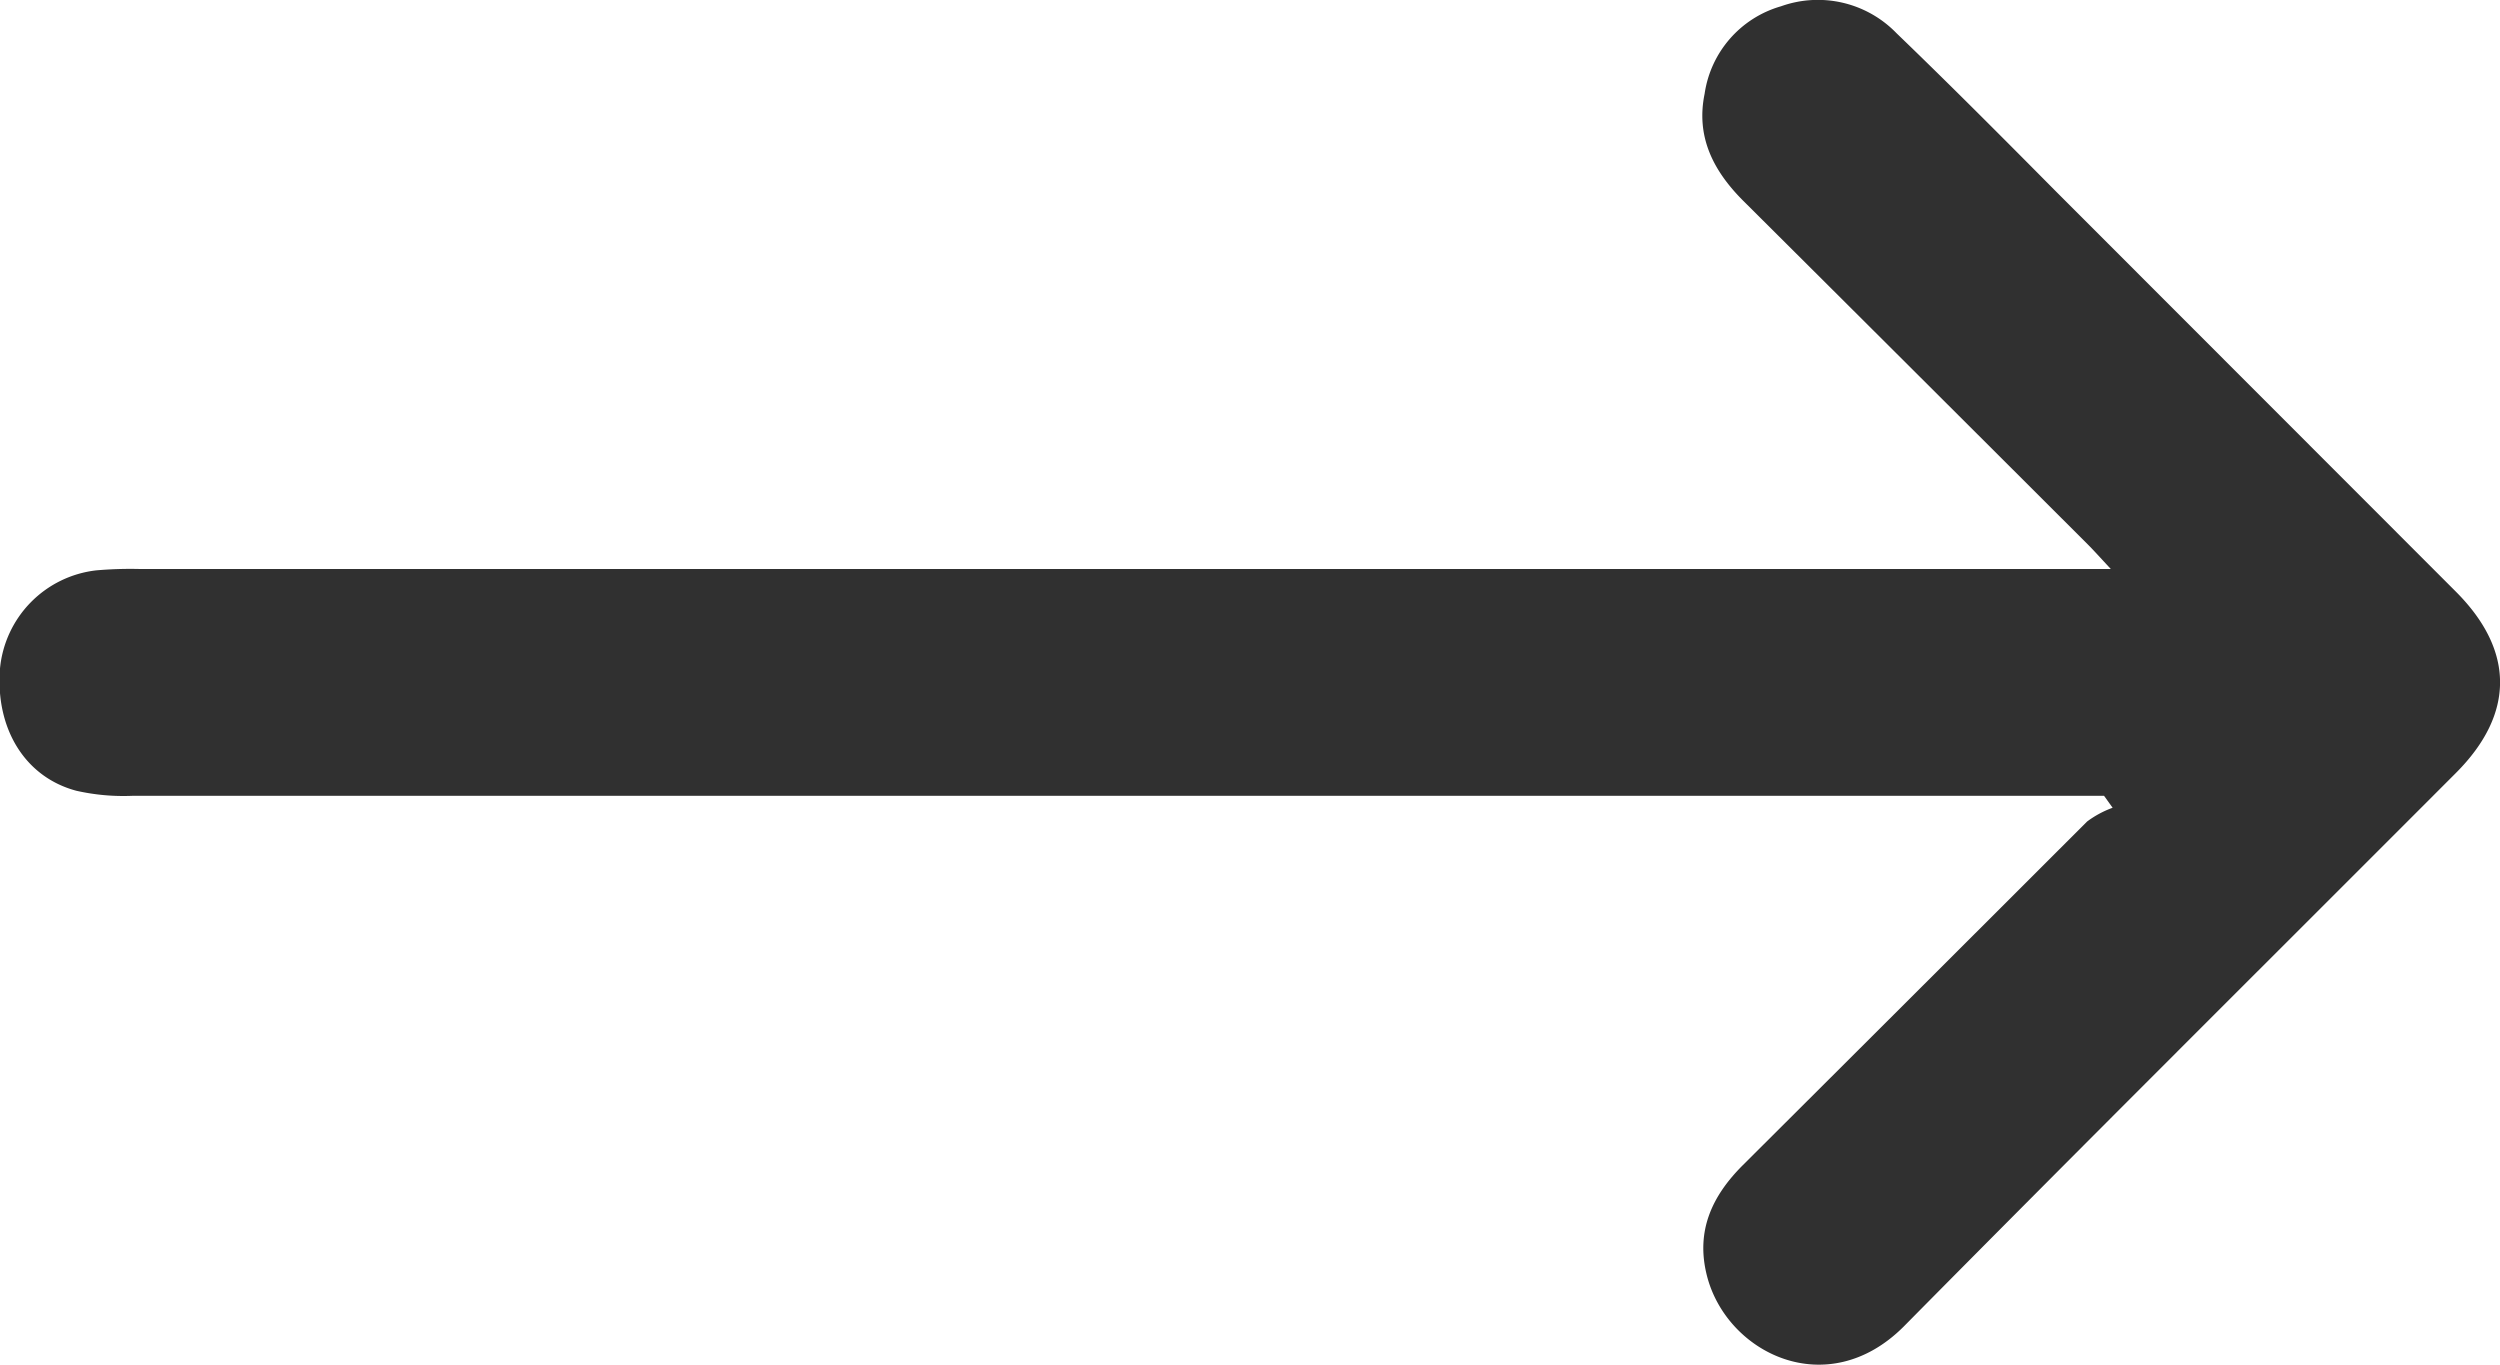 <?xml version="1.0" encoding="UTF-8"?> <svg xmlns="http://www.w3.org/2000/svg" viewBox="0 0 163.54 89.28"> <defs> <style>.cls-1{fill:#303030;}</style> </defs> <title>Ресурс 4</title> <g id="Слой_2" data-name="Слой 2"> <g id="Слой_1-2" data-name="Слой 1"> <path class="cls-1" d="M137.64,52.06h-2q-63.51,0-127,0A14,14,0,0,1,5,51.73c-3.39-.9-5.31-4.1-5-8a7.14,7.14,0,0,1,6.3-6.42,25.82,25.82,0,0,1,2.78-.09h129c-.7-.75-1.09-1.19-1.51-1.61q-11.26-11.25-22.54-22.48c-2-2-3.09-4.23-2.52-7a7,7,0,0,1,5-5.72,7.16,7.16,0,0,1,7.55,1.76C127.6,5.58,131,9,134.46,12.49l26.2,26.22c3.85,3.86,3.84,8,0,11.85-12.05,12.07-24.14,24.09-36.13,36.22-5,5-11.58,1.74-12.87-3.33-.74-2.91.32-5.2,2.34-7.22Q125.27,65,136.53,53.74a6.52,6.52,0,0,1,1.67-.9Z"></path> </g> </g> </svg> 